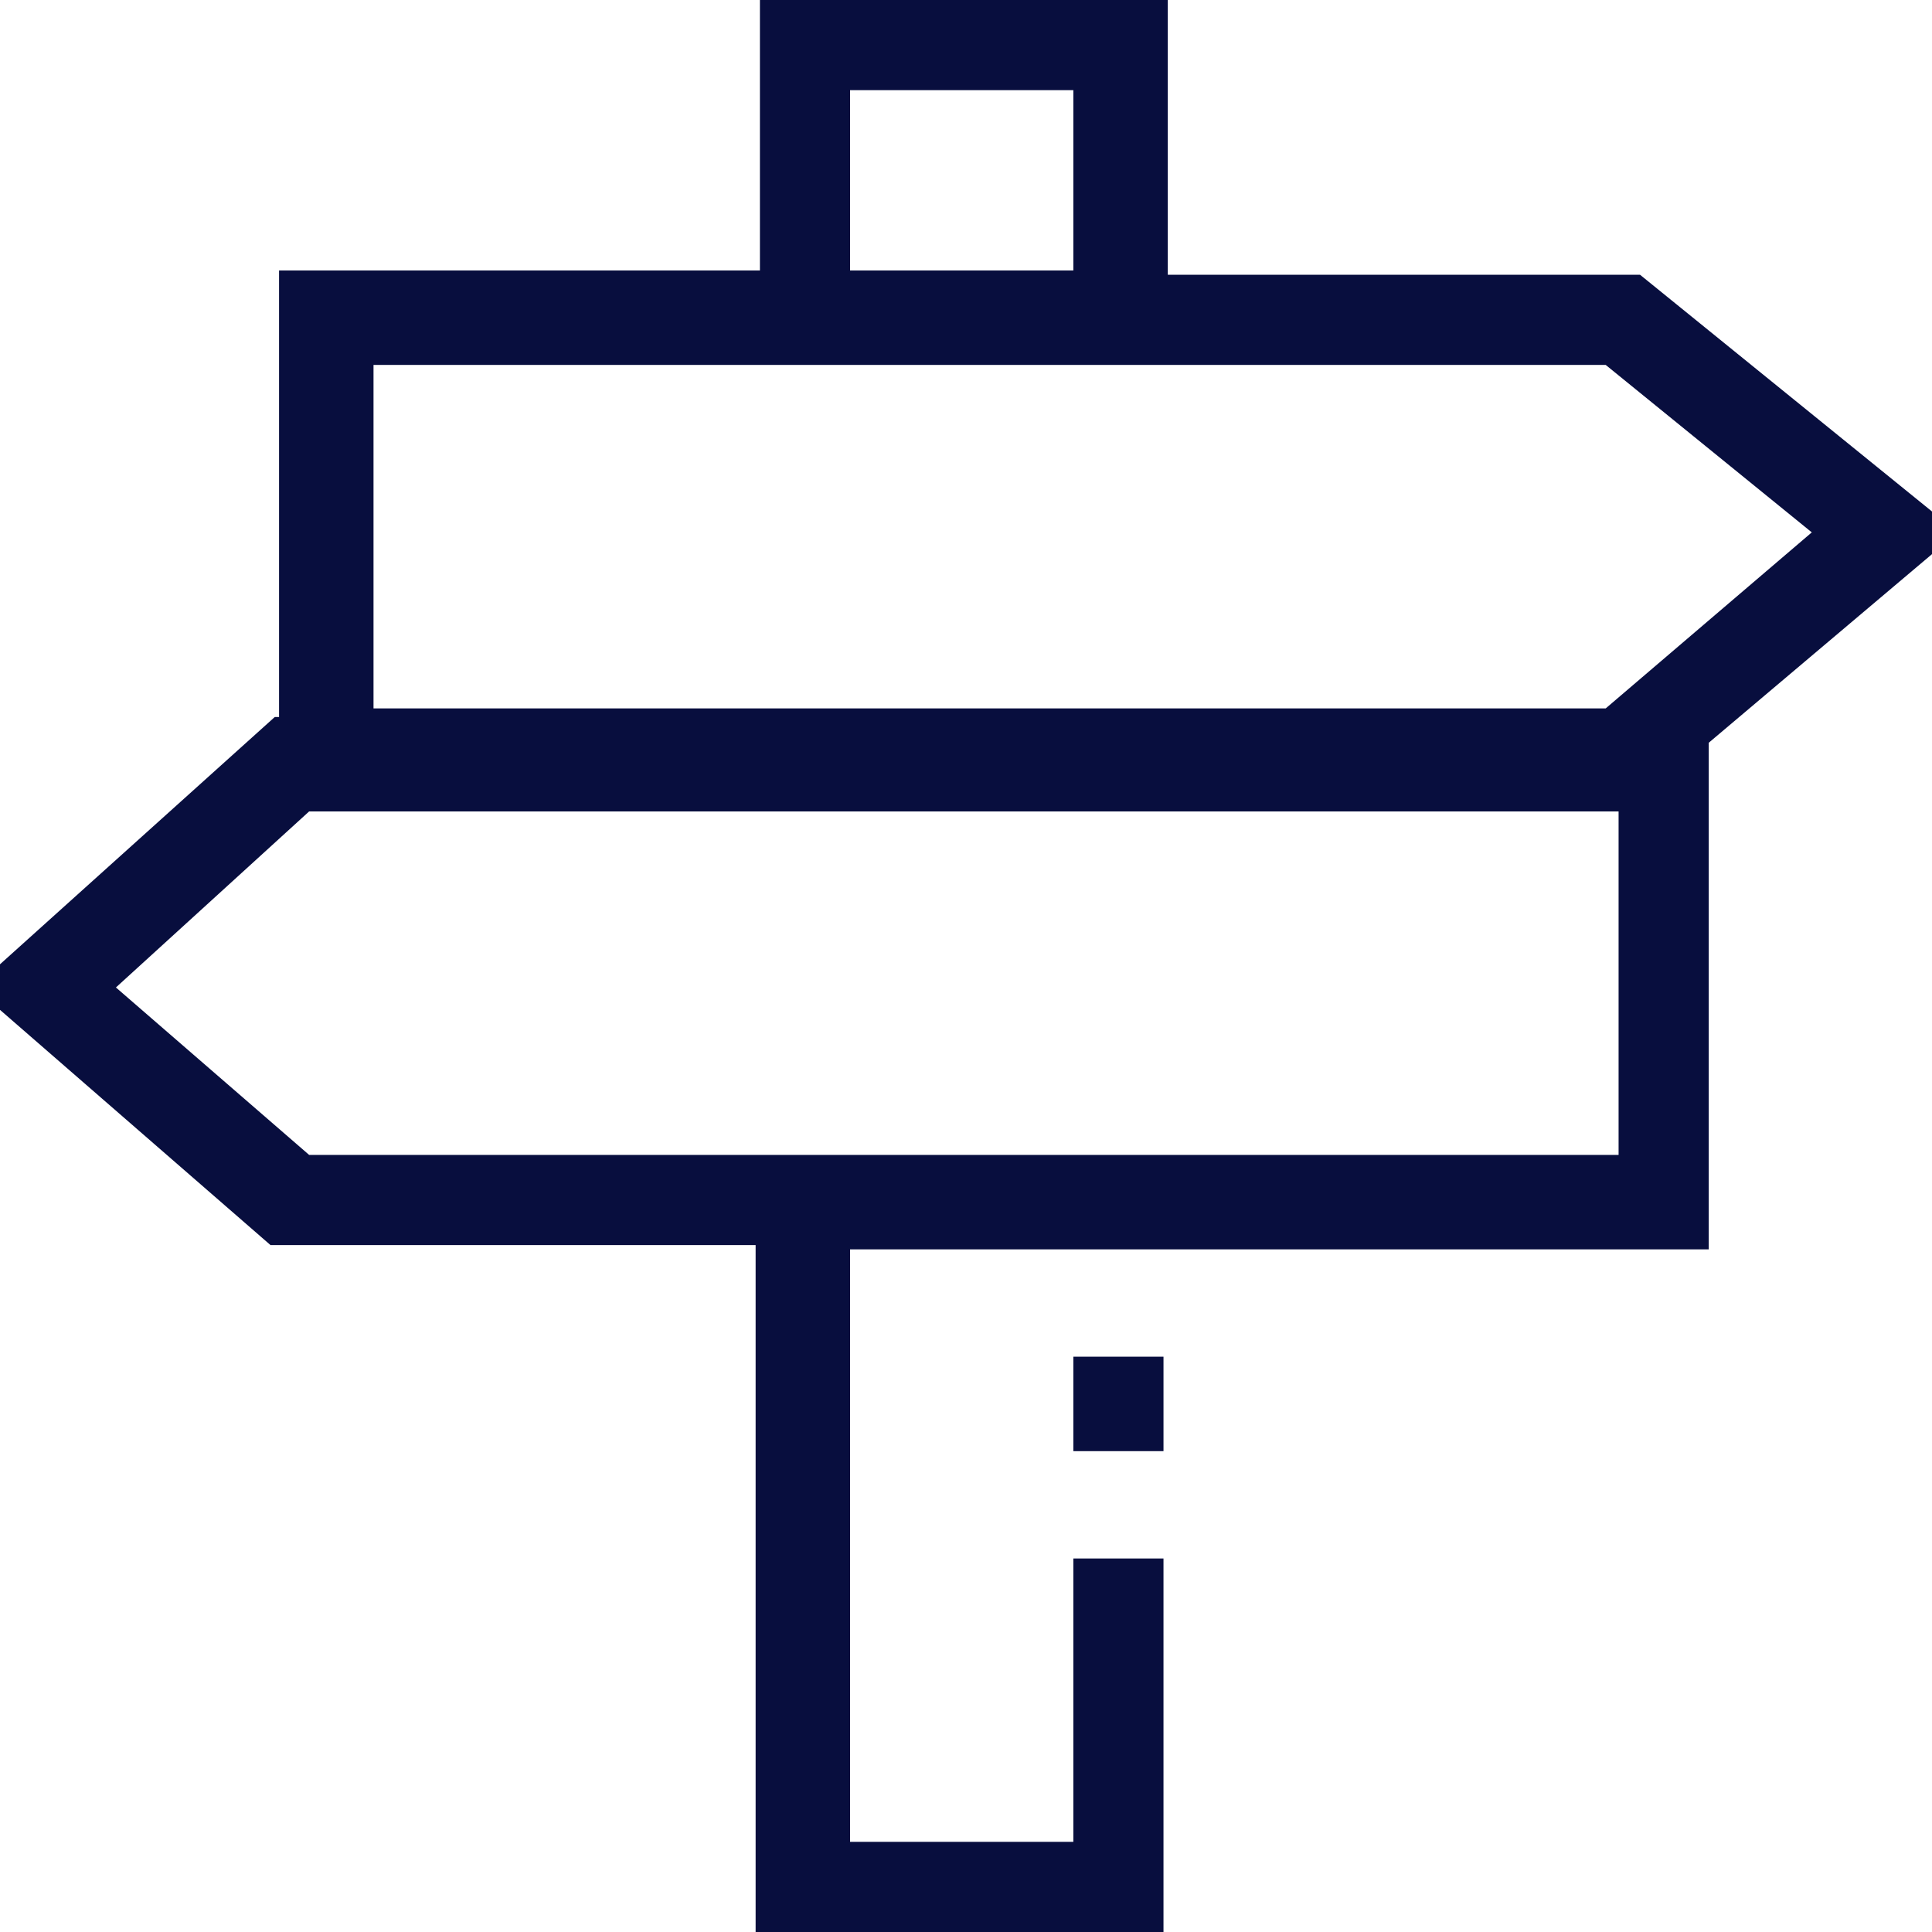 <?xml version="1.0" encoding="utf-8"?>
<!-- Generator: Adobe Illustrator 26.2.1, SVG Export Plug-In . SVG Version: 6.00 Build 0)  -->
<svg version="1.1" xmlns="http://www.w3.org/2000/svg" xmlns:xlink="http://www.w3.org/1999/xlink" x="0px" y="0px"
	 viewBox="0 0 45 45" style="enable-background:new 0 0 45 45;" xml:space="preserve">
<style type="text/css">
	.st0{fill:#C6C6C6;}
	.st1{fill:#080E3E;}
	.st2{opacity:0.2;fill:none;}
</style>
<g id="TXT">
</g>
<g id="Pictos">
	<g>
		<path class="st1" d="M39.8,17.3l5.8-4.9l-7.4-6h-11V0h-9.5v6.3H6.5v10.4H6.4L-0.6,23l6.9,6h11.3l0,16h9.5l0-8.7l-2.1,0l0,6.6h-5.2
			l0-13.8h20V17.3z M19.8,2.1H25v4.2h-5.2V2.1z M8.7,8.5h28.7l4.8,3.9l-4.8,4.1H8.7V8.5z M37.7,26.9H7.2l-4.5-3.9l4.5-4.1h30.5V26.9
			z"/>
		<rect x="25" y="31.6" class="st1" width="2.1" height="2.2"/>
	</g>
</g>
</svg>
